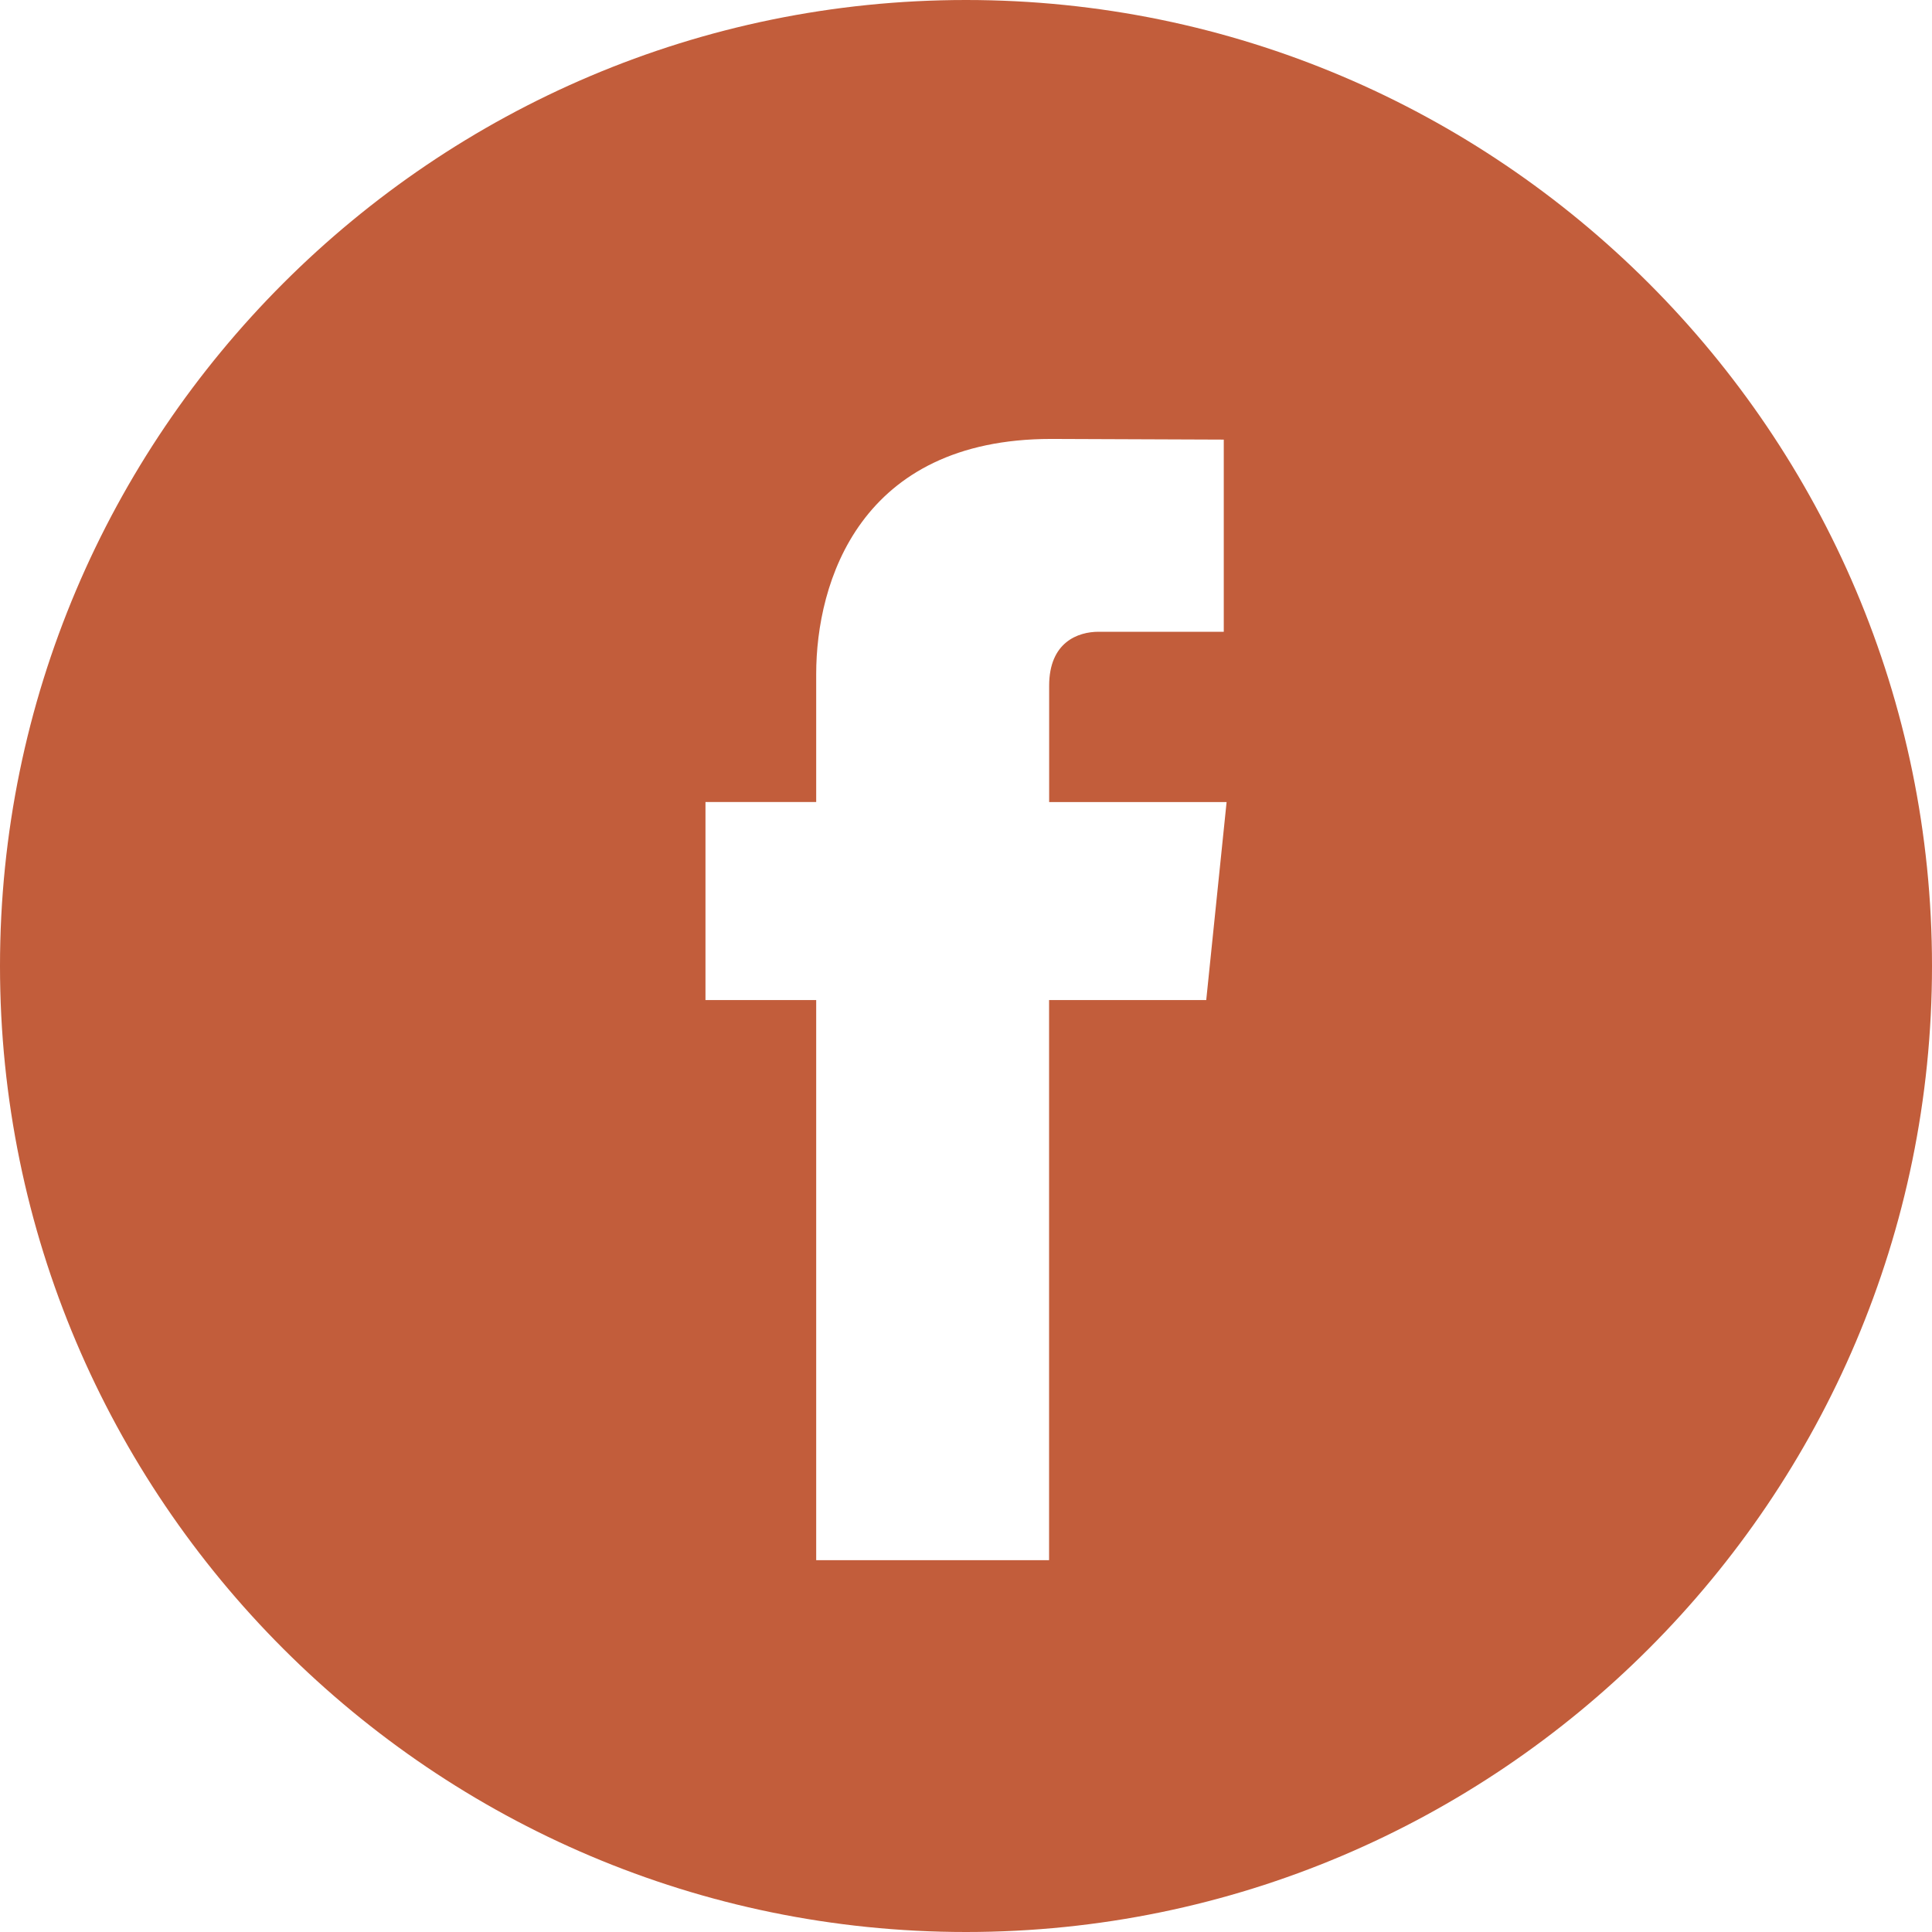 <svg width="26" height="26" viewBox="0 0 26 26" fill="none" xmlns="http://www.w3.org/2000/svg">
<path d="M13 0C5.832 0 0 5.832 0 13C0 20.168 5.832 26 13 26C20.168 26 26 20.168 26 13C26 5.832 20.169 0 13 0ZM16.233 13.458H14.118V20.996H10.984C10.984 20.996 10.984 16.877 10.984 13.458H9.494V10.793H10.984V9.07C10.984 7.836 11.57 5.907 14.147 5.907L16.469 5.916V8.502C16.469 8.502 15.058 8.502 14.784 8.502C14.509 8.502 14.119 8.64 14.119 9.228V10.794H16.507L16.233 13.458Z" fill="#C25D3B"/>
</svg>
